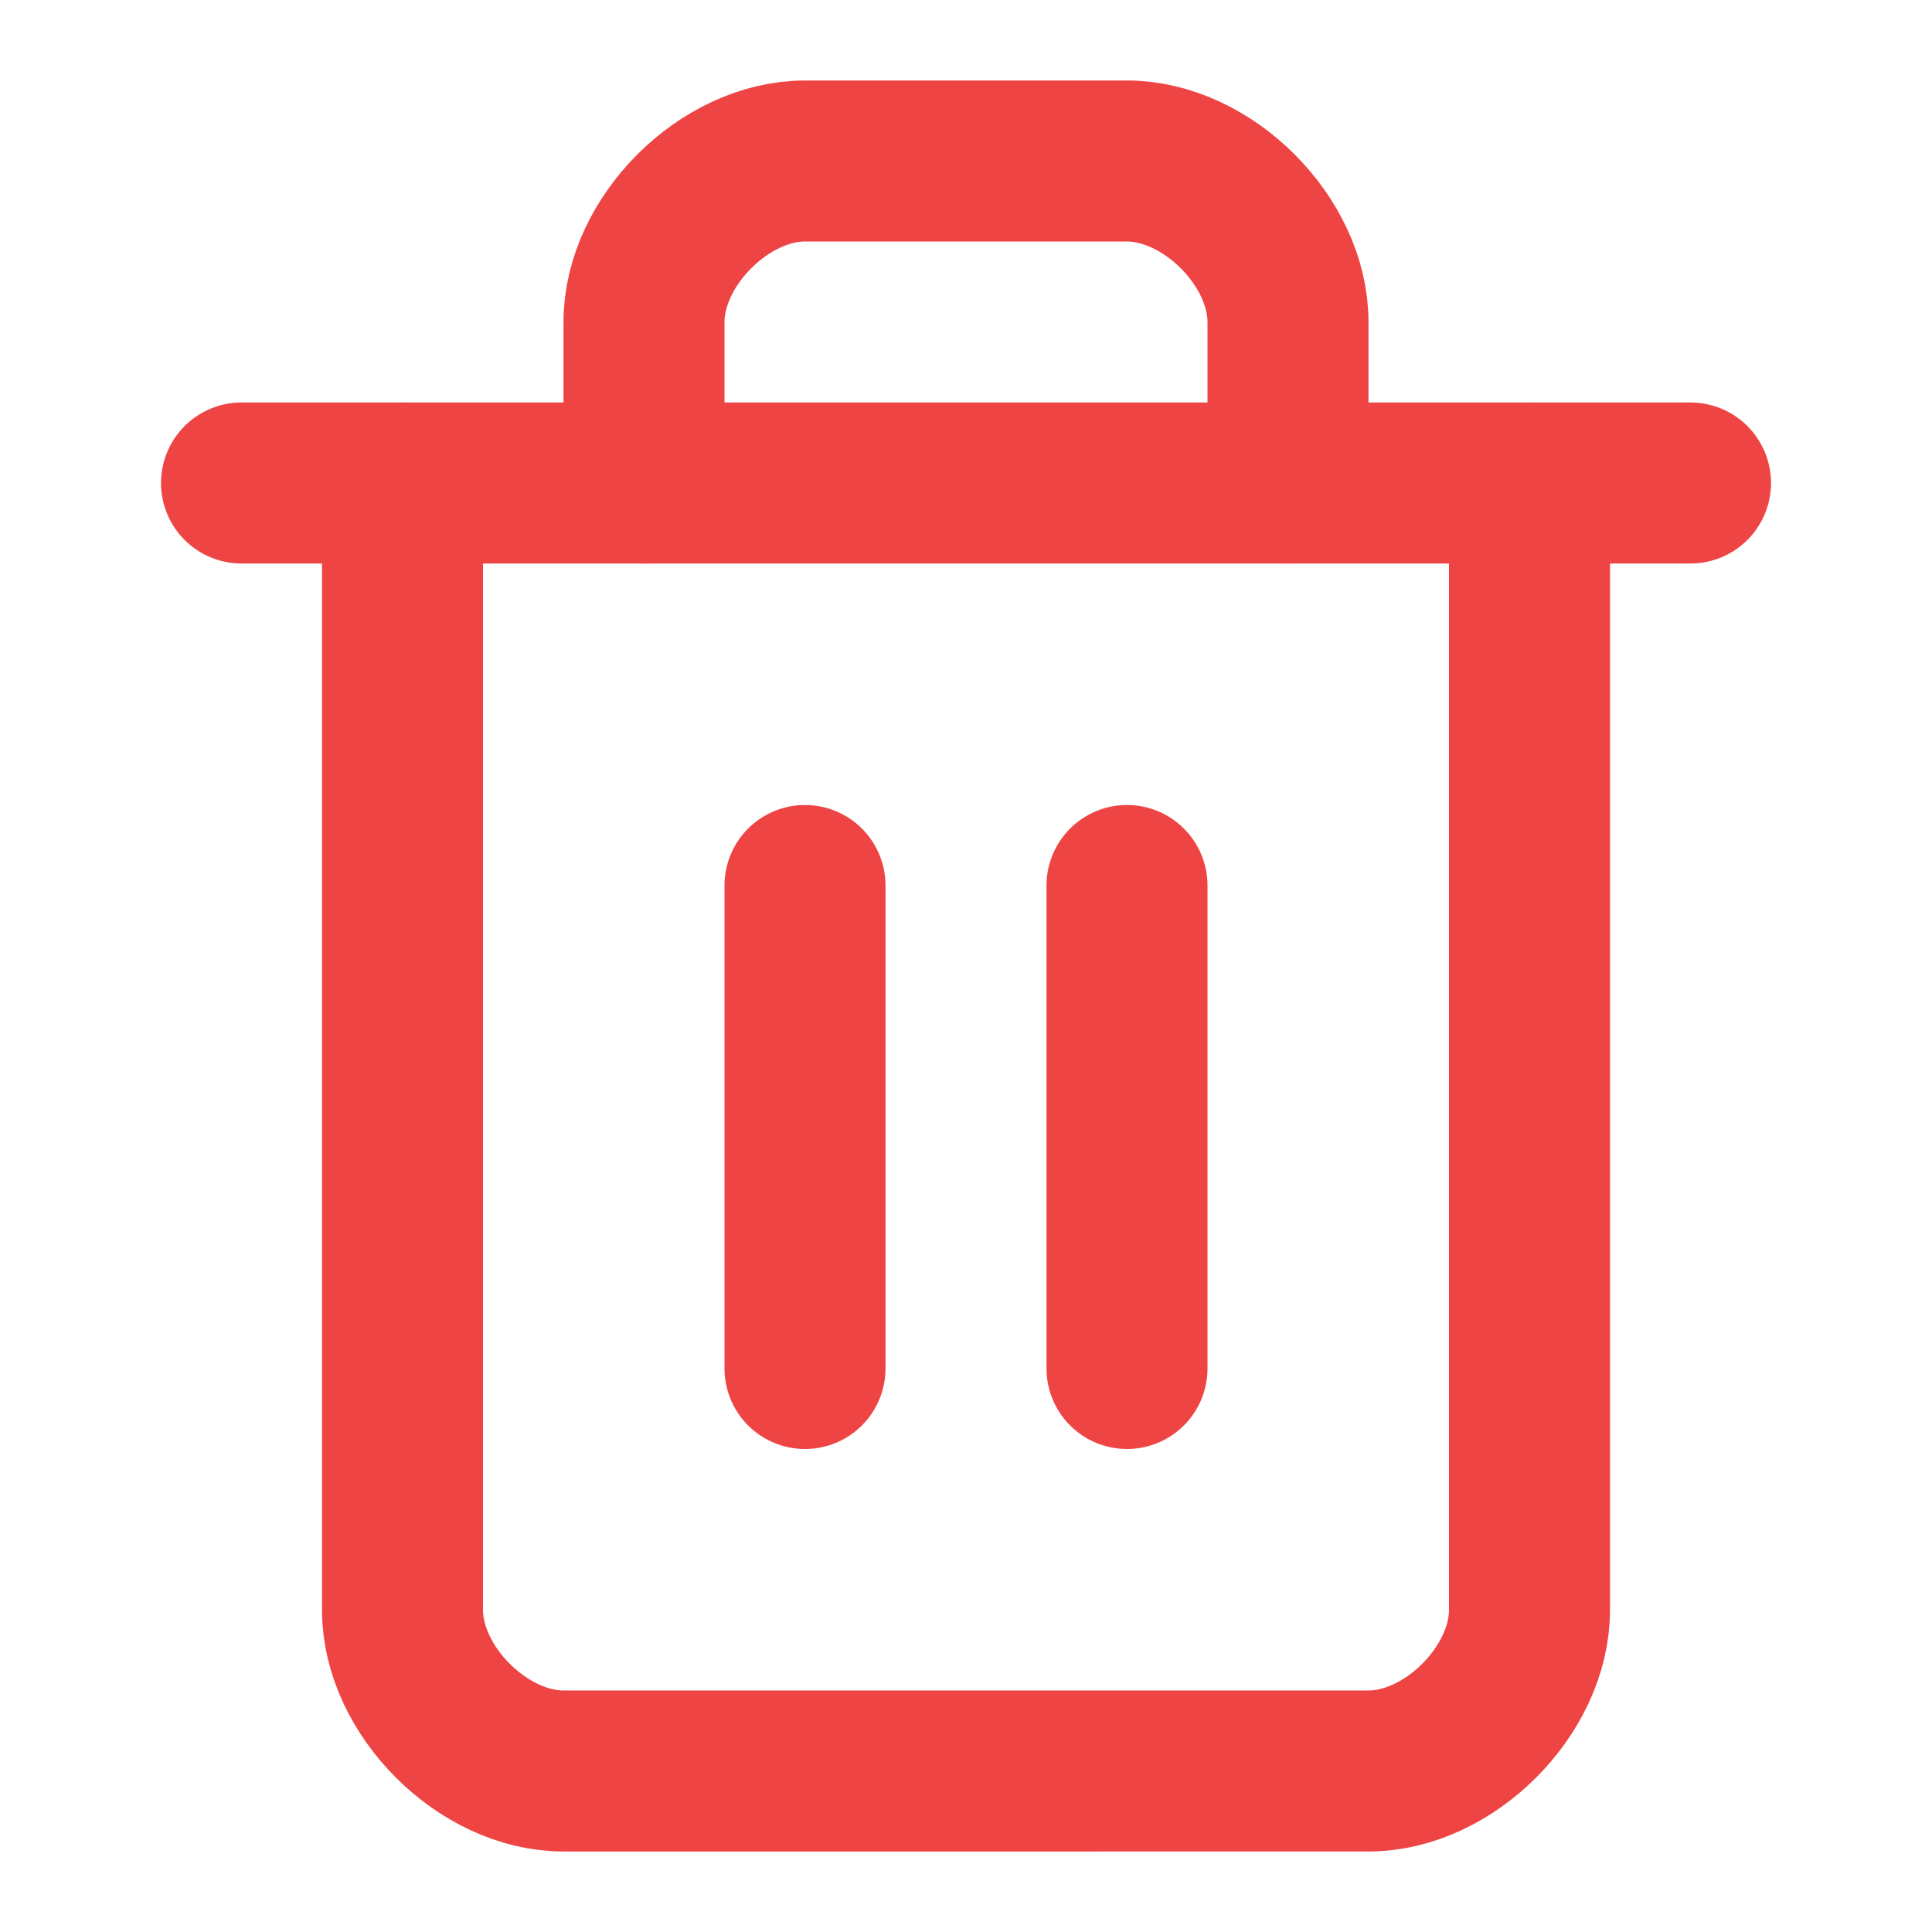 <svg xmlns="http://www.w3.org/2000/svg" width="18" height="18" viewBox="0 0 24 24" fill="none"
    stroke="#ef4444" stroke-width="2" stroke-linecap="round" stroke-linejoin="round">
    <path d="M3 6h18" />
    <path d="M19 6v14c0 1-1 2-2 2H7c-1 0-2-1-2-2V6" />
    <path d="M8 6V4c0-1 1-2 2-2h4c1 0 2 1 2 2v2" />
    <line x1="10" x2="10" y1="11" y2="17" />
    <line x1="14" x2="14" y1="11" y2="17" />
</svg>